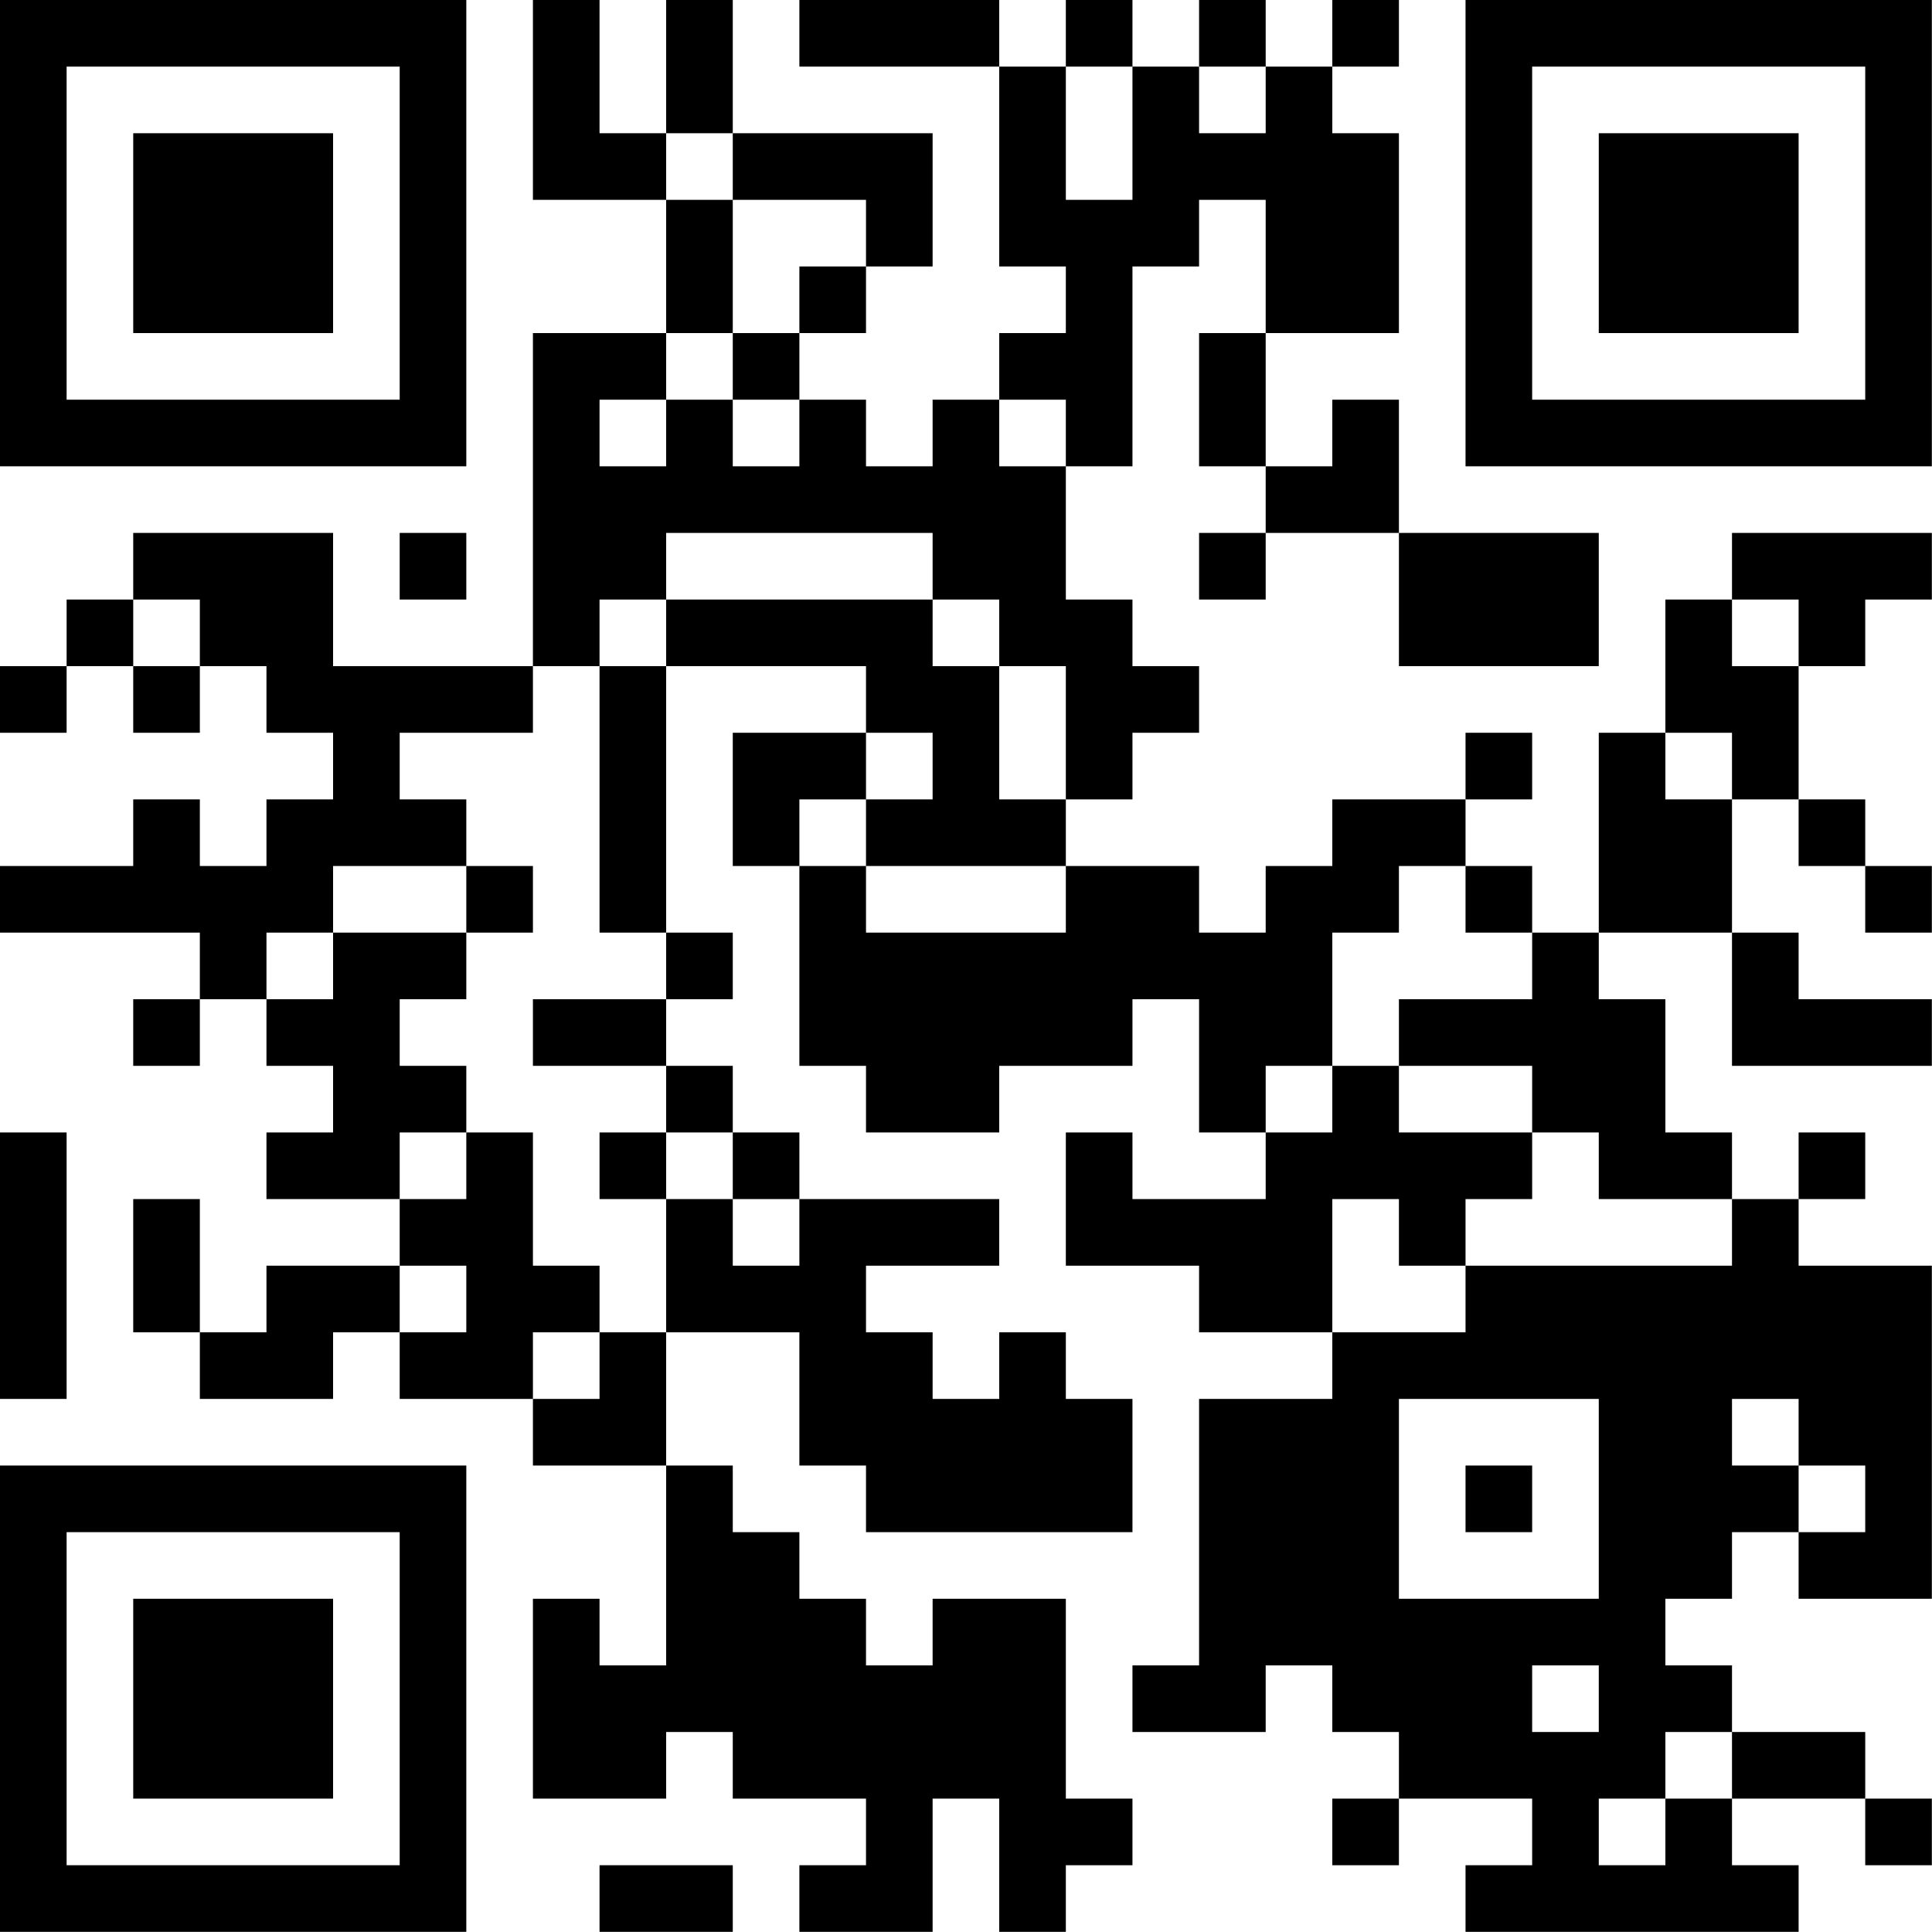 <?xml version="1.0" encoding="UTF-8"?>
<svg xmlns="http://www.w3.org/2000/svg" version="1.1" width="100" height="100" viewBox="0 0 100 100"><rect x="0" y="0" width="100" height="100" fill="#ffffff"/><g transform="scale(3.448)"><g transform="translate(0,0)"><path fill-rule="evenodd" d="M8 0L8 3L10 3L10 5L8 5L8 10L5 10L5 8L2 8L2 9L1 9L1 10L0 10L0 11L1 11L1 10L2 10L2 11L3 11L3 10L4 10L4 11L5 11L5 12L4 12L4 13L3 13L3 12L2 12L2 13L0 13L0 14L3 14L3 15L2 15L2 16L3 16L3 15L4 15L4 16L5 16L5 17L4 17L4 18L6 18L6 19L4 19L4 20L3 20L3 18L2 18L2 20L3 20L3 21L5 21L5 20L6 20L6 21L8 21L8 22L10 22L10 25L9 25L9 24L8 24L8 27L10 27L10 26L11 26L11 27L13 27L13 28L12 28L12 29L14 29L14 27L15 27L15 29L16 29L16 28L17 28L17 27L16 27L16 24L14 24L14 25L13 25L13 24L12 24L12 23L11 23L11 22L10 22L10 20L12 20L12 22L13 22L13 23L17 23L17 21L16 21L16 20L15 20L15 21L14 21L14 20L13 20L13 19L15 19L15 18L12 18L12 17L11 17L11 16L10 16L10 15L11 15L11 14L10 14L10 10L13 10L13 11L11 11L11 13L12 13L12 16L13 16L13 17L15 17L15 16L17 16L17 15L18 15L18 17L19 17L19 18L17 18L17 17L16 17L16 19L18 19L18 20L20 20L20 21L18 21L18 25L17 25L17 26L19 26L19 25L20 25L20 26L21 26L21 27L20 27L20 28L21 28L21 27L23 27L23 28L22 28L22 29L27 29L27 28L26 28L26 27L28 27L28 28L29 28L29 27L28 27L28 26L26 26L26 25L25 25L25 24L26 24L26 23L27 23L27 24L29 24L29 19L27 19L27 18L28 18L28 17L27 17L27 18L26 18L26 17L25 17L25 15L24 15L24 14L26 14L26 16L29 16L29 15L27 15L27 14L26 14L26 12L27 12L27 13L28 13L28 14L29 14L29 13L28 13L28 12L27 12L27 10L28 10L28 9L29 9L29 8L26 8L26 9L25 9L25 11L24 11L24 14L23 14L23 13L22 13L22 12L23 12L23 11L22 11L22 12L20 12L20 13L19 13L19 14L18 14L18 13L16 13L16 12L17 12L17 11L18 11L18 10L17 10L17 9L16 9L16 7L17 7L17 4L18 4L18 3L19 3L19 5L18 5L18 7L19 7L19 8L18 8L18 9L19 9L19 8L21 8L21 10L24 10L24 8L21 8L21 6L20 6L20 7L19 7L19 5L21 5L21 2L20 2L20 1L21 1L21 0L20 0L20 1L19 1L19 0L18 0L18 1L17 1L17 0L16 0L16 1L15 1L15 0L12 0L12 1L15 1L15 4L16 4L16 5L15 5L15 6L14 6L14 7L13 7L13 6L12 6L12 5L13 5L13 4L14 4L14 2L11 2L11 0L10 0L10 2L9 2L9 0ZM16 1L16 3L17 3L17 1ZM18 1L18 2L19 2L19 1ZM10 2L10 3L11 3L11 5L10 5L10 6L9 6L9 7L10 7L10 6L11 6L11 7L12 7L12 6L11 6L11 5L12 5L12 4L13 4L13 3L11 3L11 2ZM15 6L15 7L16 7L16 6ZM6 8L6 9L7 9L7 8ZM10 8L10 9L9 9L9 10L8 10L8 11L6 11L6 12L7 12L7 13L5 13L5 14L4 14L4 15L5 15L5 14L7 14L7 15L6 15L6 16L7 16L7 17L6 17L6 18L7 18L7 17L8 17L8 19L9 19L9 20L8 20L8 21L9 21L9 20L10 20L10 18L11 18L11 19L12 19L12 18L11 18L11 17L10 17L10 16L8 16L8 15L10 15L10 14L9 14L9 10L10 10L10 9L14 9L14 10L15 10L15 12L16 12L16 10L15 10L15 9L14 9L14 8ZM2 9L2 10L3 10L3 9ZM26 9L26 10L27 10L27 9ZM13 11L13 12L12 12L12 13L13 13L13 14L16 14L16 13L13 13L13 12L14 12L14 11ZM25 11L25 12L26 12L26 11ZM7 13L7 14L8 14L8 13ZM21 13L21 14L20 14L20 16L19 16L19 17L20 17L20 16L21 16L21 17L23 17L23 18L22 18L22 19L21 19L21 18L20 18L20 20L22 20L22 19L26 19L26 18L24 18L24 17L23 17L23 16L21 16L21 15L23 15L23 14L22 14L22 13ZM0 17L0 21L1 21L1 17ZM9 17L9 18L10 18L10 17ZM6 19L6 20L7 20L7 19ZM21 21L21 24L24 24L24 21ZM26 21L26 22L27 22L27 23L28 23L28 22L27 22L27 21ZM22 22L22 23L23 23L23 22ZM23 25L23 26L24 26L24 25ZM25 26L25 27L24 27L24 28L25 28L25 27L26 27L26 26ZM9 28L9 29L11 29L11 28ZM0 0L0 7L7 7L7 0ZM1 1L1 6L6 6L6 1ZM2 2L2 5L5 5L5 2ZM22 0L22 7L29 7L29 0ZM23 1L23 6L28 6L28 1ZM24 2L24 5L27 5L27 2ZM0 22L0 29L7 29L7 22ZM1 23L1 28L6 28L6 23ZM2 24L2 27L5 27L5 24Z" fill="#000000"/></g></g></svg>
